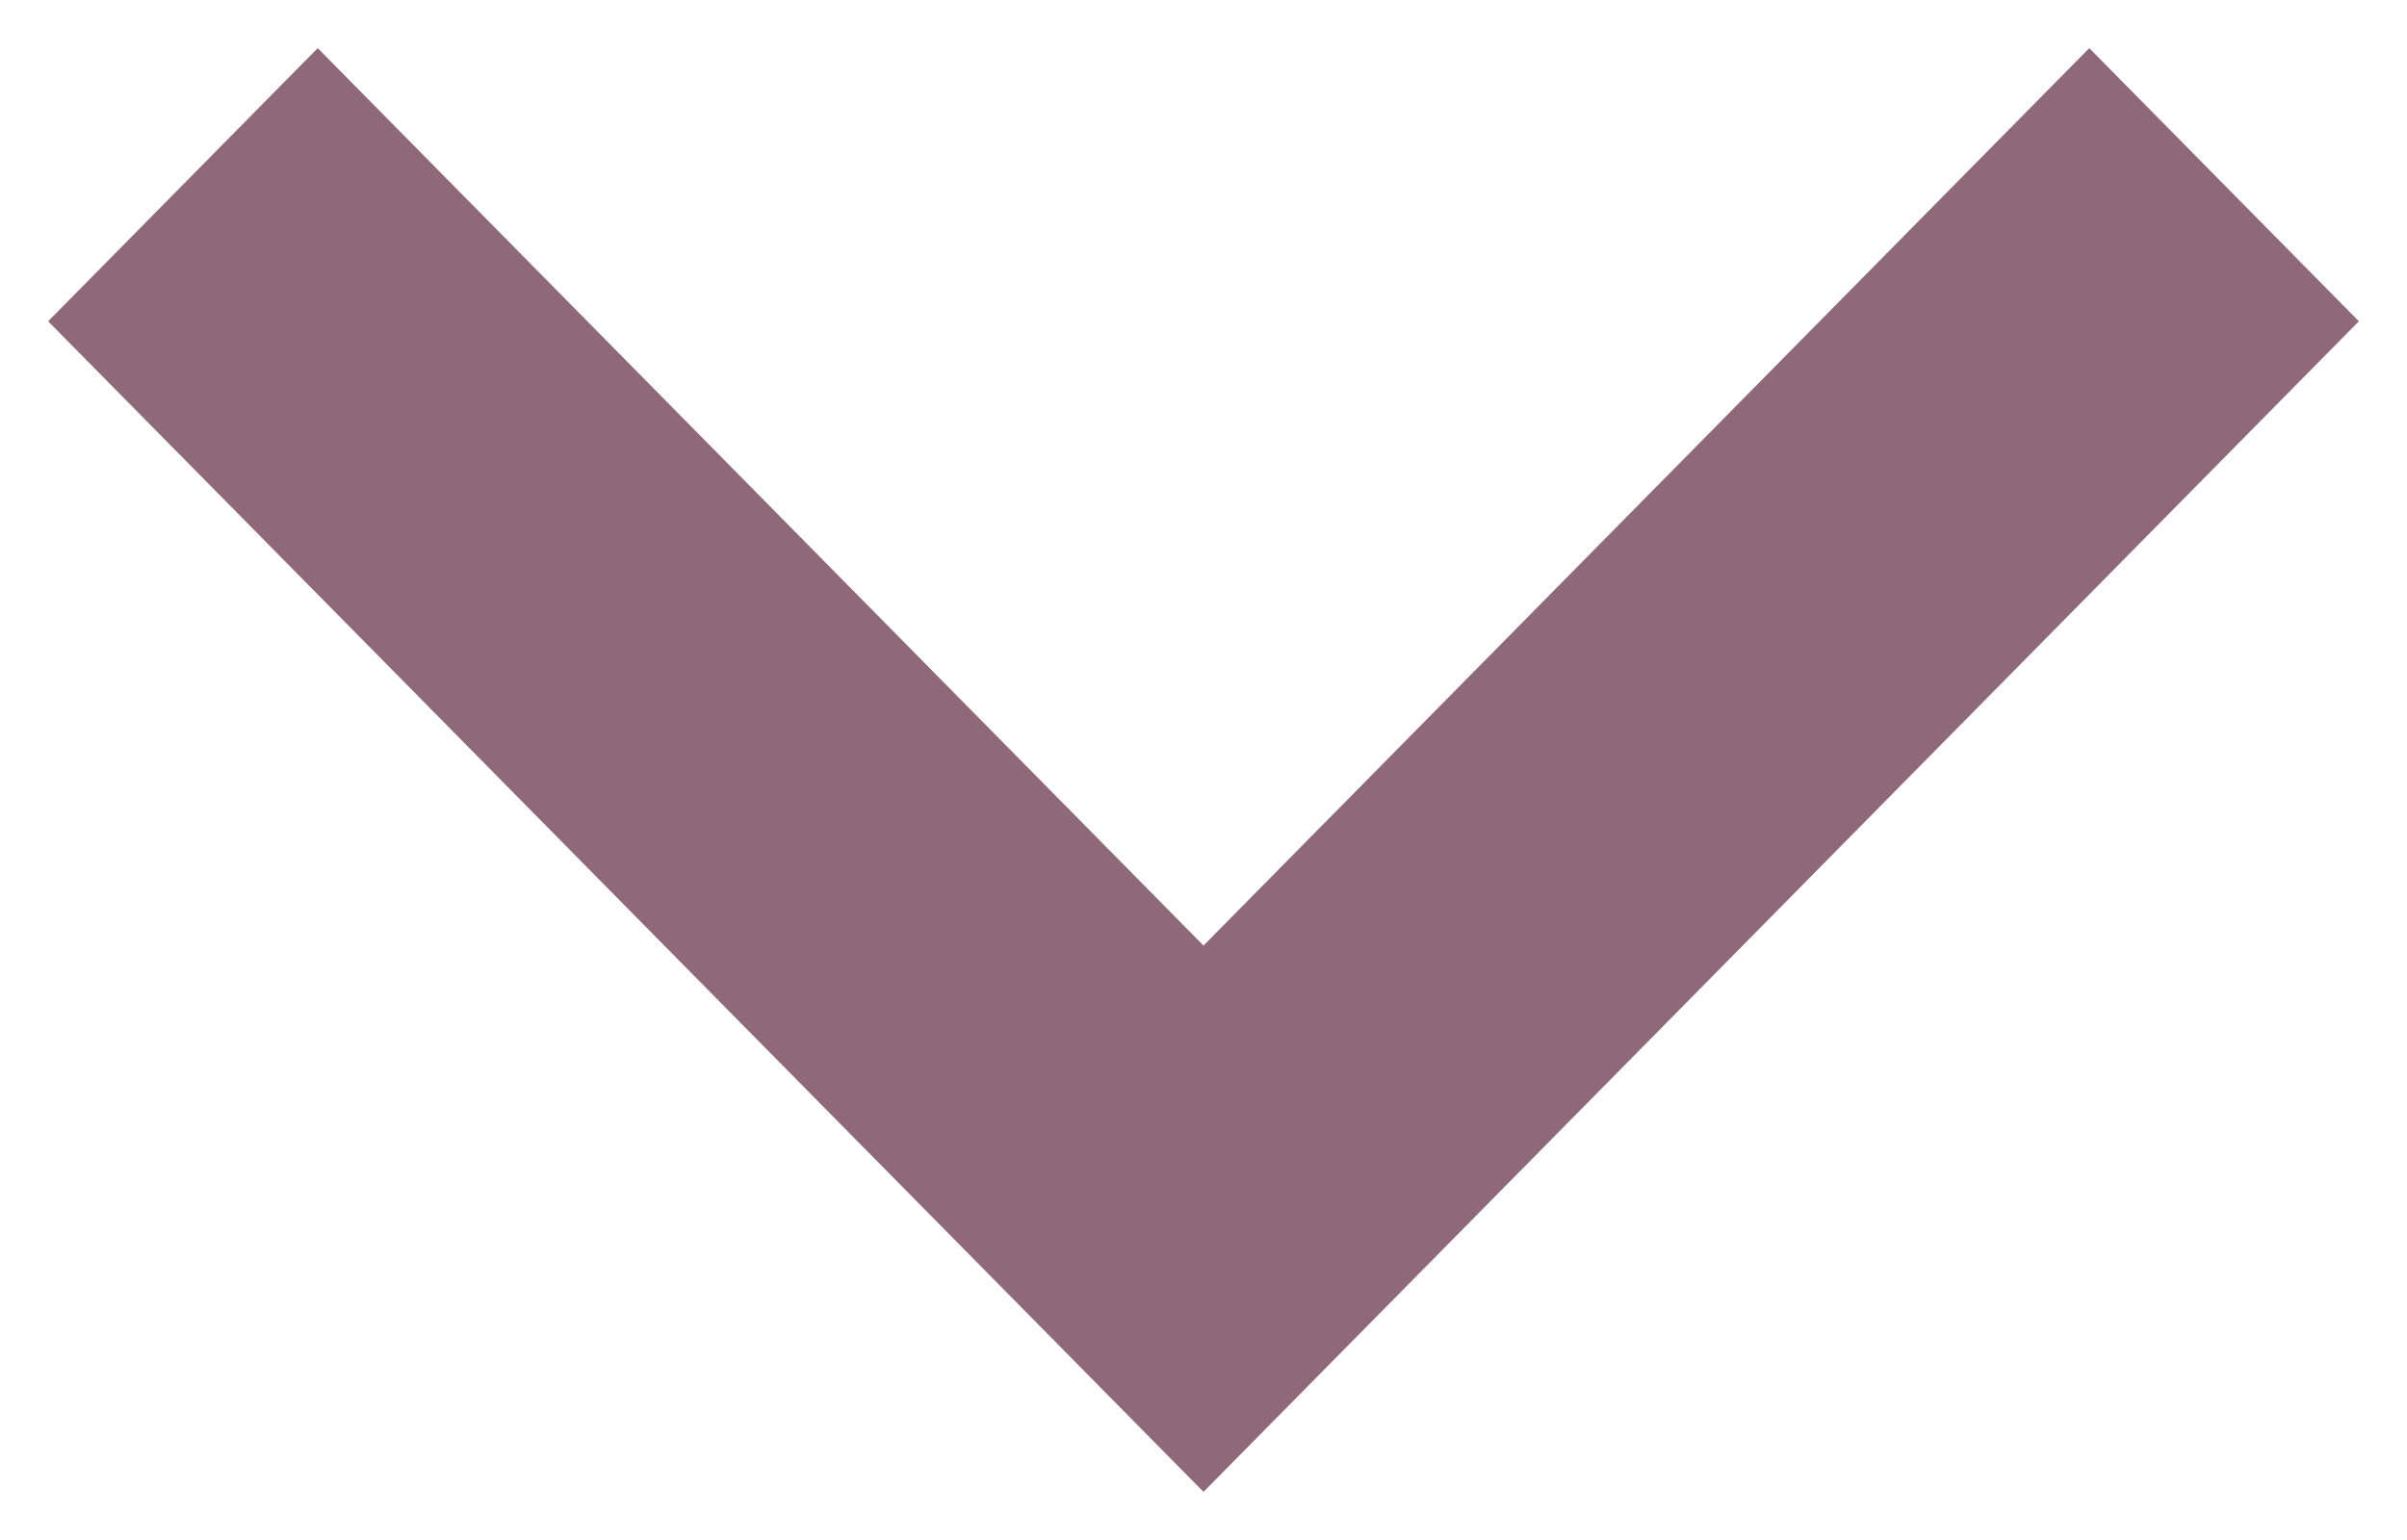 <?xml version="1.0" encoding="UTF-8"?>
<svg width="25px" height="16px" viewBox="0 0 25 16" version="1.1" xmlns="http://www.w3.org/2000/svg" xmlns:xlink="http://www.w3.org/1999/xlink">
    <!-- Generator: Sketch 58 (84663) - https://sketch.com -->
    <title>Path</title>
    <desc>Created with Sketch.</desc>
    <g id="Page-1" stroke="none" stroke-width="1" fill="none" fill-rule="evenodd">
        <g id="schwarz02b" transform="translate(-708, -920)" fill="#8F6879" fill-rule="nonzero">
            <polygon id="Path" transform="translate(720.5, 928) rotate(90) translate(-720.5, -928) " points="715.838 916 713 918.8 722.324 928 713 937.2 715.838 940 728 928"></polygon>
        </g>
    </g>
</svg>
